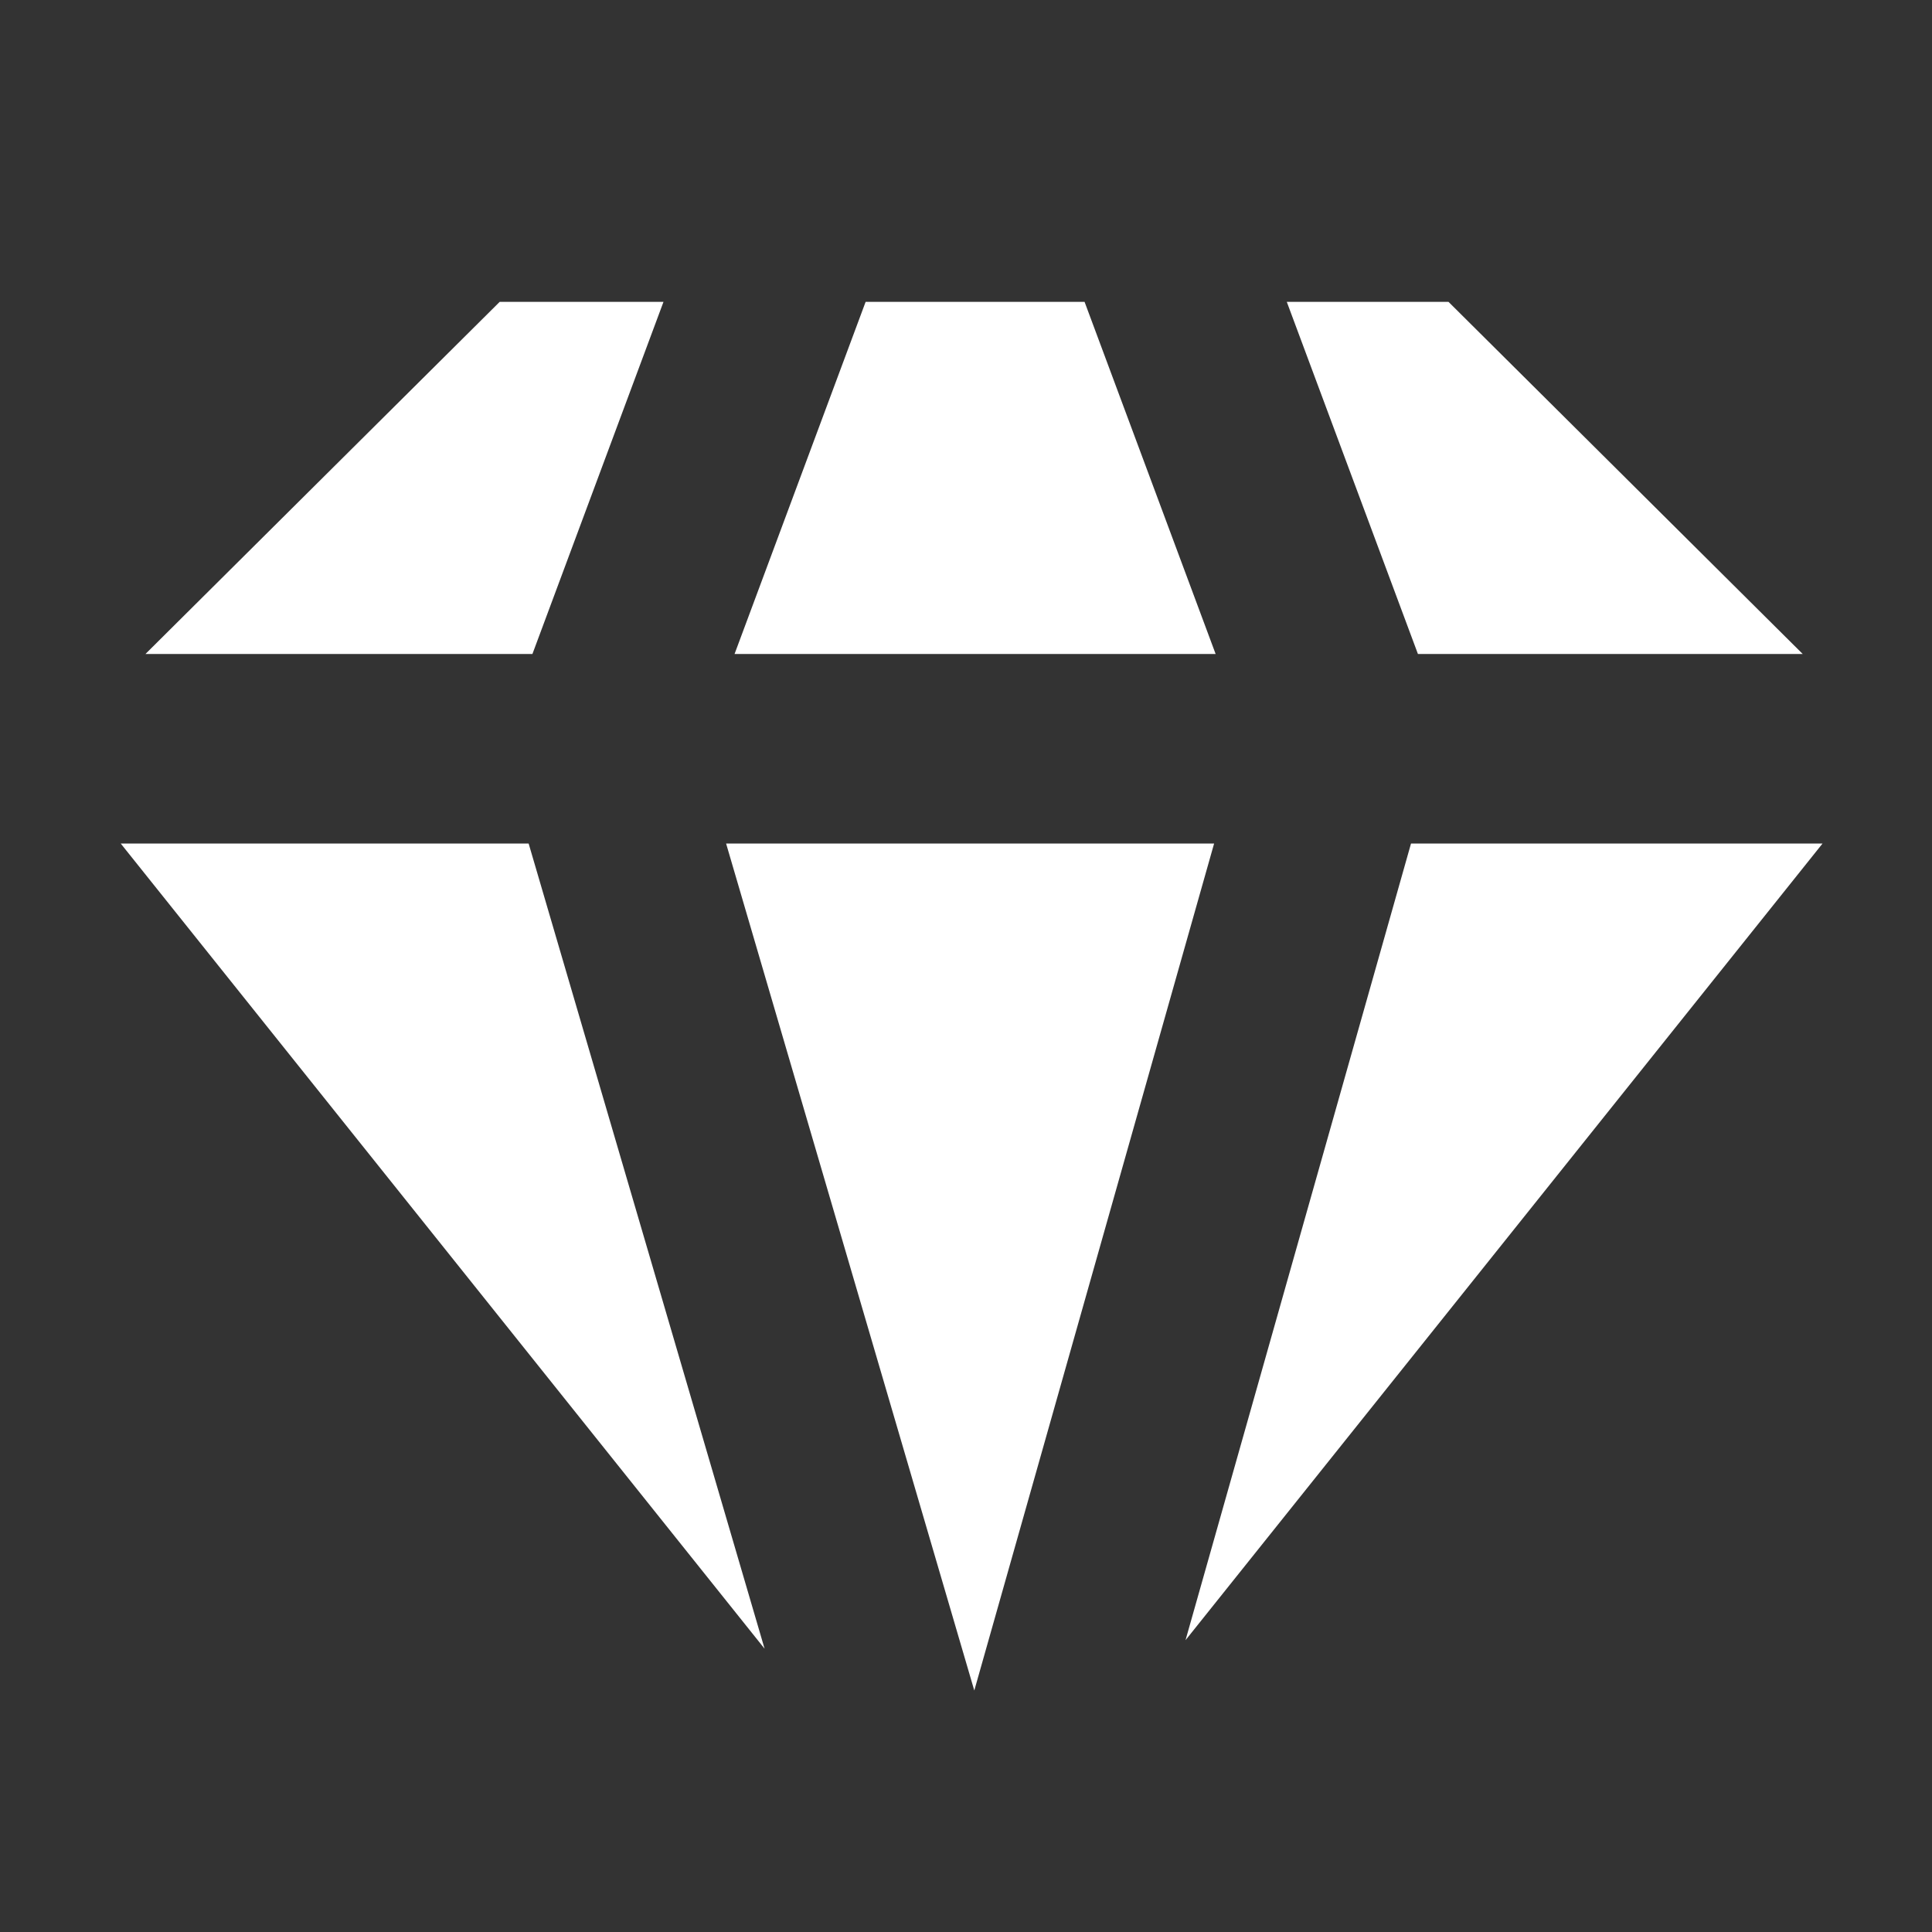 <svg width="24" height="24" viewBox="0 0 24 24" fill="none" xmlns="http://www.w3.org/2000/svg">
<rect x="0" y="0" width="24" height="24" fill="#333333" stroke="none"/>
<path d="M6.567 10.479L9.498 20.481L1.5 10.479H6.567Z" fill="white"/>
<path d="M15.082 10.479L12.103 21L9.02 10.479H15.082Z" fill="white"/>
<path d="M22.64 10.479L14.727 20.375L17.528 10.479H22.64Z" fill="white"/>
<path d="M8.242 3.75L6.614 8.124H1.807L6.207 3.75H8.242Z" fill="white"/>
<path d="M15.101 8.124H9.125L10.753 3.75H13.473L15.101 8.124Z" fill="white"/>
<path d="M22.394 8.124H17.614L15.985 3.75H17.994L22.394 8.124Z" fill="white"/>
</svg>
